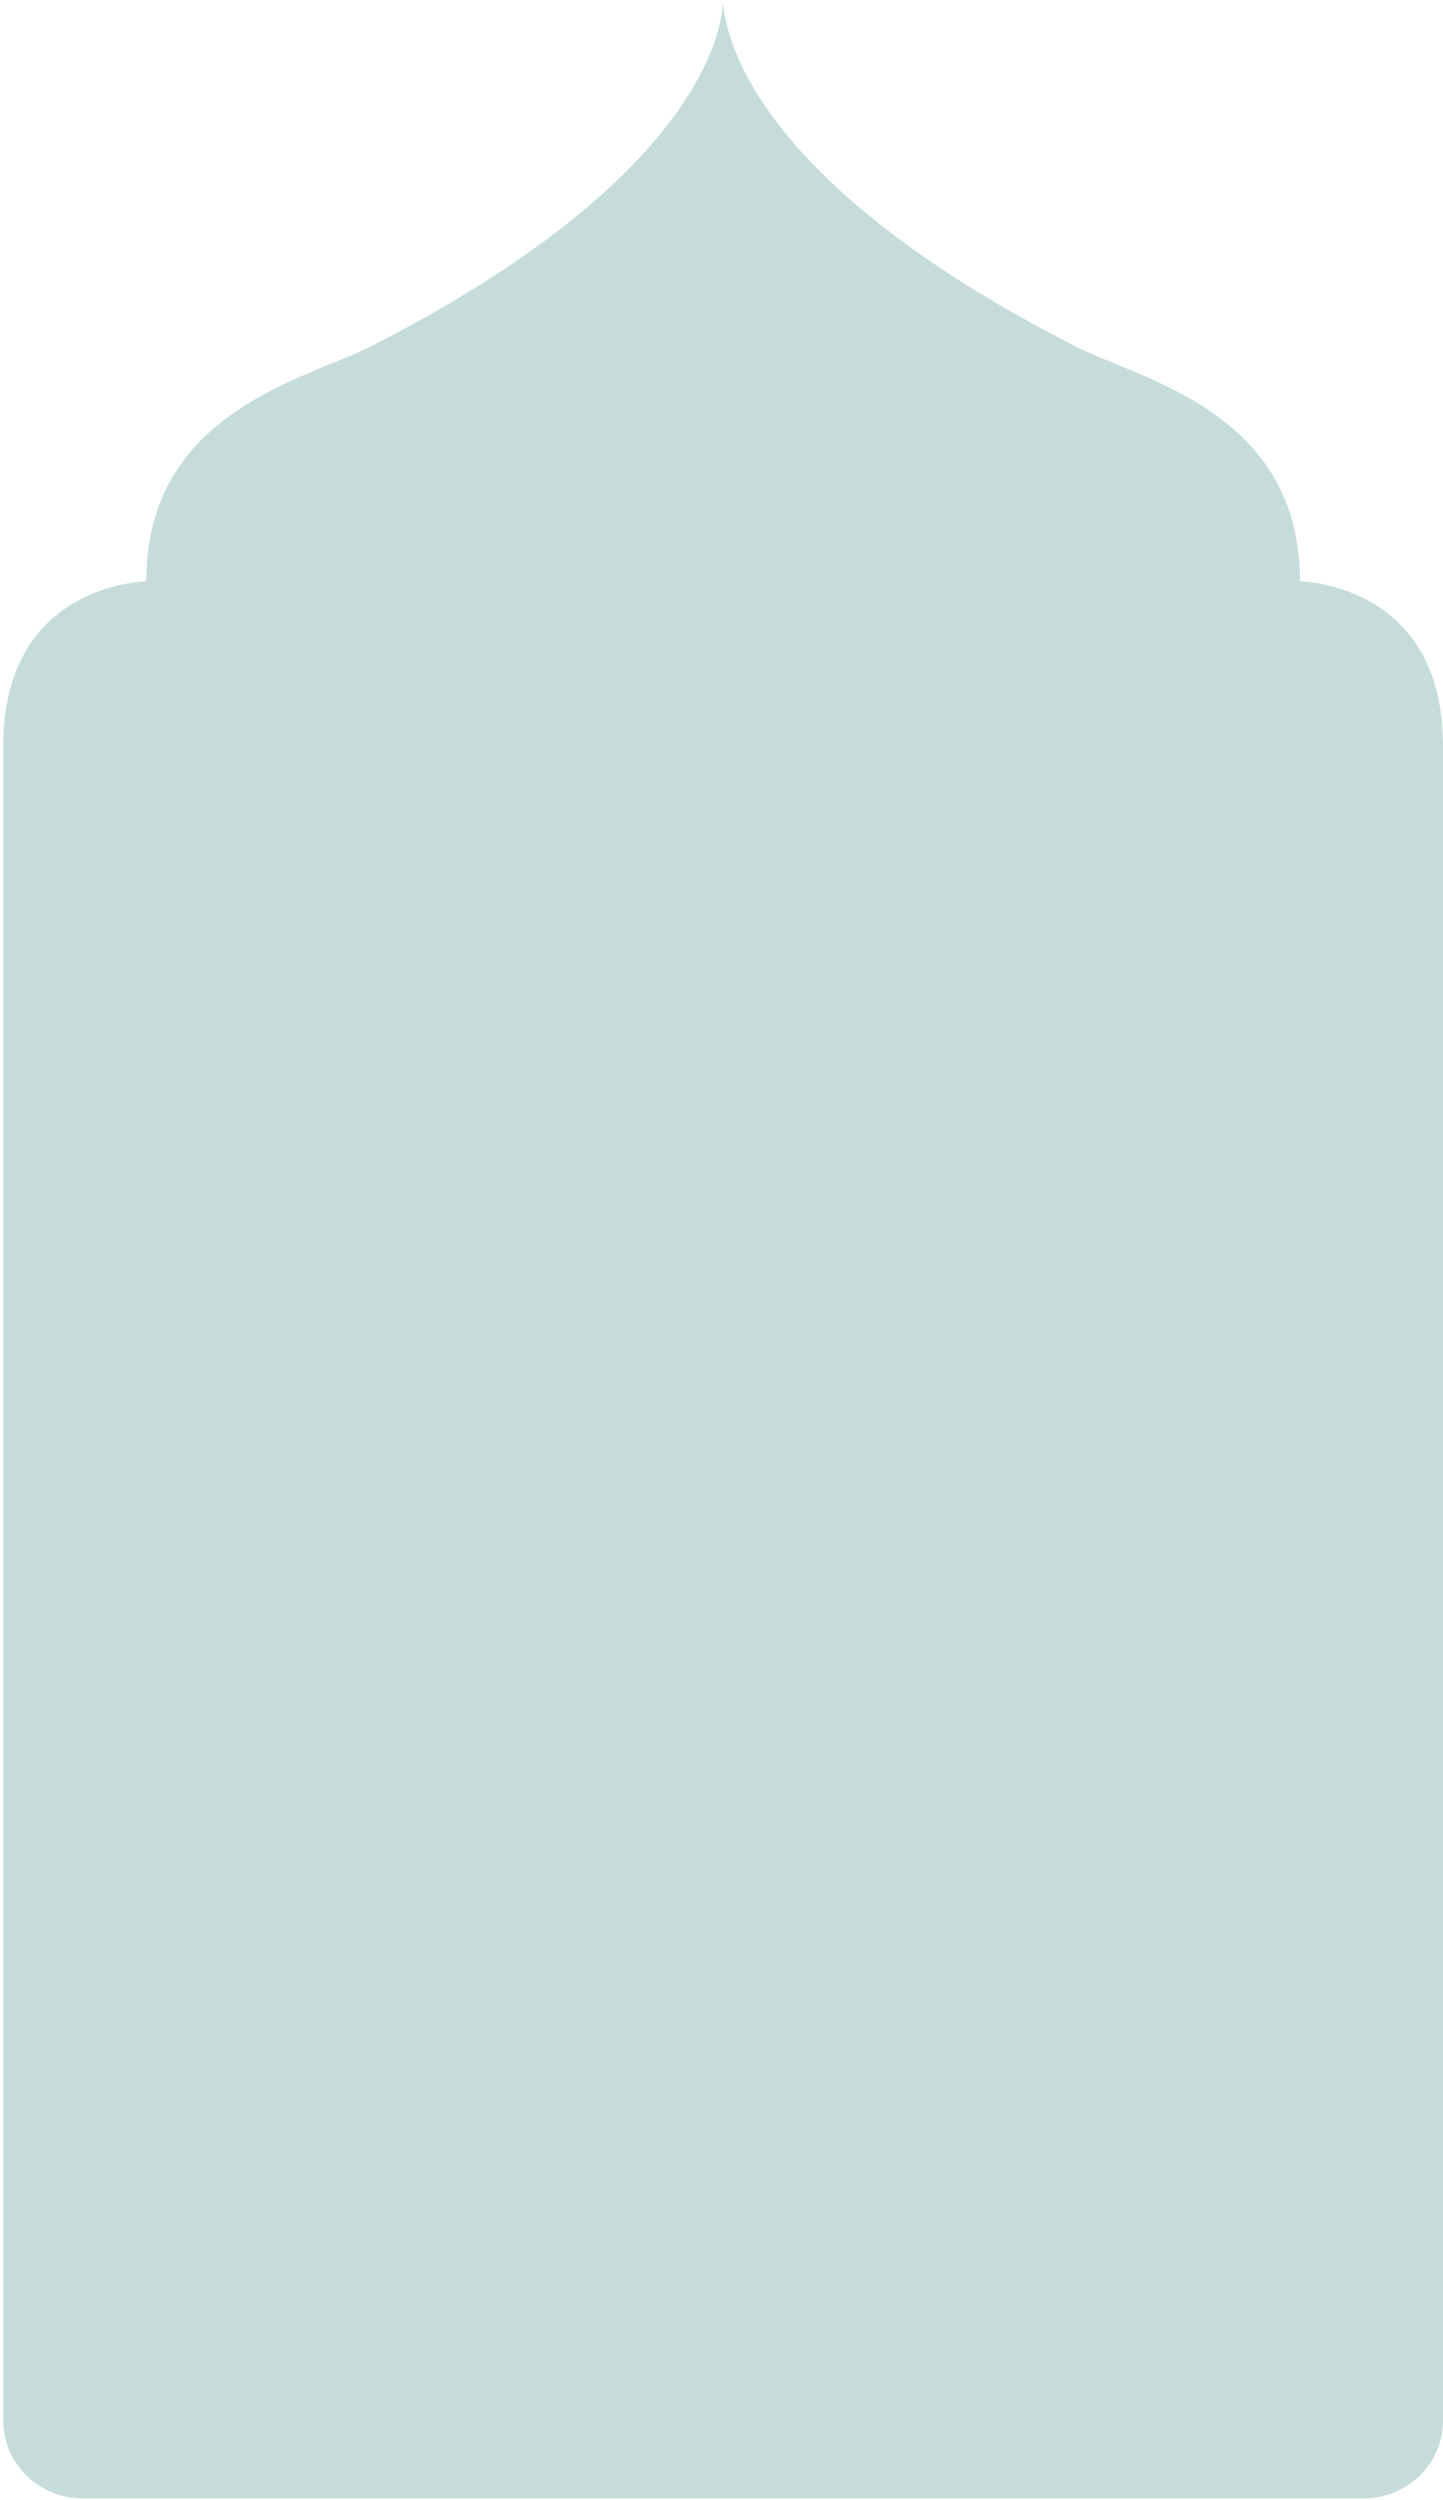 <svg xmlns="http://www.w3.org/2000/svg" width="100%" height="100%" viewBox="0 0 430 745" fill="none"><path d="M387.383 173.238C387.383 122.501 339.751 113.075 320.178 103.071C224.872 54.357 216.117 11.27 215.492 0.563C214.866 11.27 206.111 54.357 110.806 103.071C91.232 113.075 43.592 122.501 43.592 173.238C43.592 173.238 0.982 173.681 0.982 222.157V721.346C0.981 724.384 1.596 727.392 2.791 730.199C3.986 733.006 5.739 735.557 7.948 737.705C10.157 739.854 12.781 741.558 15.668 742.721C18.555 743.884 21.649 744.482 24.774 744.482H406.209C409.334 744.482 412.428 743.884 415.315 742.721C418.202 741.558 420.826 739.854 423.035 737.705C425.244 735.557 426.997 733.006 428.192 730.199C429.387 727.392 430.002 724.384 430.001 721.346V222.181C430.001 173.681 387.383 173.238 387.383 173.238Z" fill="#C5DCDB"></path></svg>